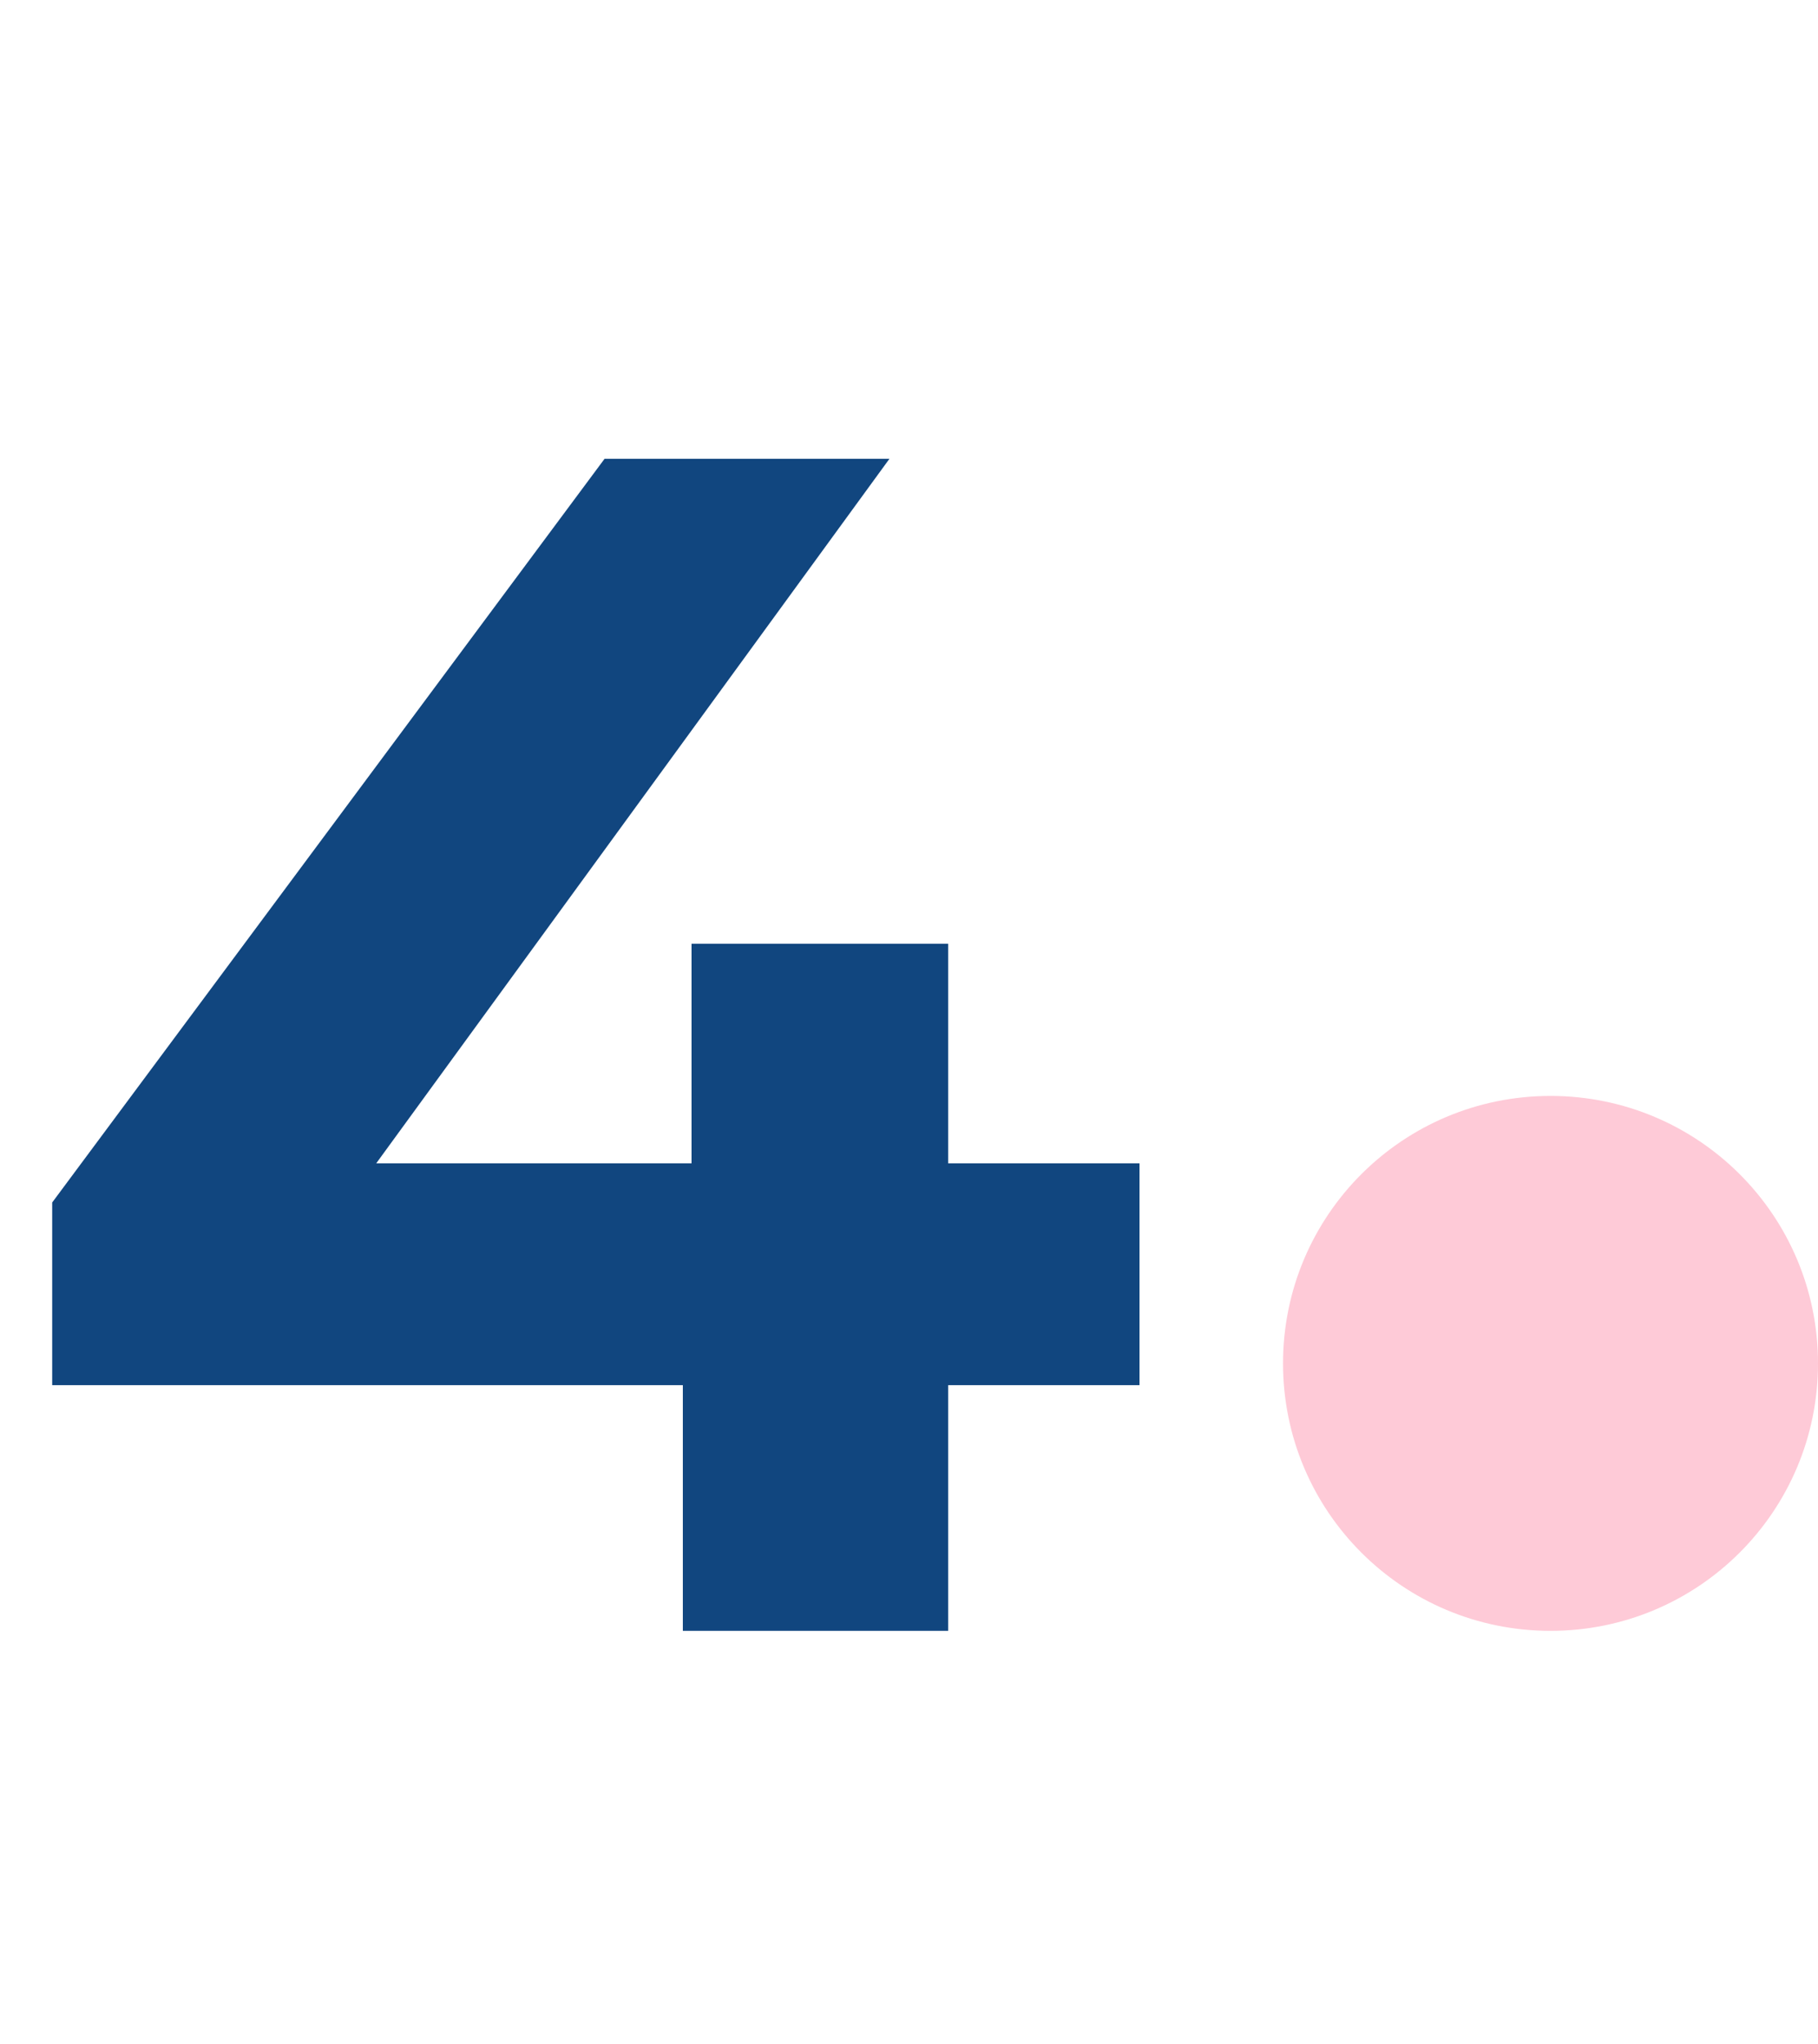 <?xml version="1.0" encoding="UTF-8"?>
<svg xmlns="http://www.w3.org/2000/svg" version="1.1" viewBox="0 0 83.6 94">
  <defs>
    <style>
      .cls-1 {
        isolation: isolate;
      }

      .cls-2 {
        fill: #11467f;
      }

      .cls-3 {
        fill: #fecad7;
      }
    </style>
  </defs>
  <!-- Generator: Adobe Illustrator 28.7.1, SVG Export Plug-In . SVG Version: 1.2.0 Build 142)  -->
  <g>
    <g id="Calque_1">
      <g id="Groupe_374">
        <path id="Tracé_252" class="cls-3" d="M83.6,62.7c0,6.8-5.5,12.3-12.3,12.3s-12.3-5.5-12.3-12.3c0-6.8,5.5-12.3,12.3-12.3s12.3,5.5,12.3,12.3h0"/>
        <g id="_4" class="cls-1">
          <g class="cls-1">
            <path class="cls-2" d="M52.4,63.7h-8.8v11.3h-12.2v-11.3H2.4v-8.4L27.8,21.1h13.1l-23.6,32.4h14.5v-10.1h11.8v10.1h8.8v10.2Z"/>
          </g>
        </g>
      </g>
    </g>
  </g>
</svg>